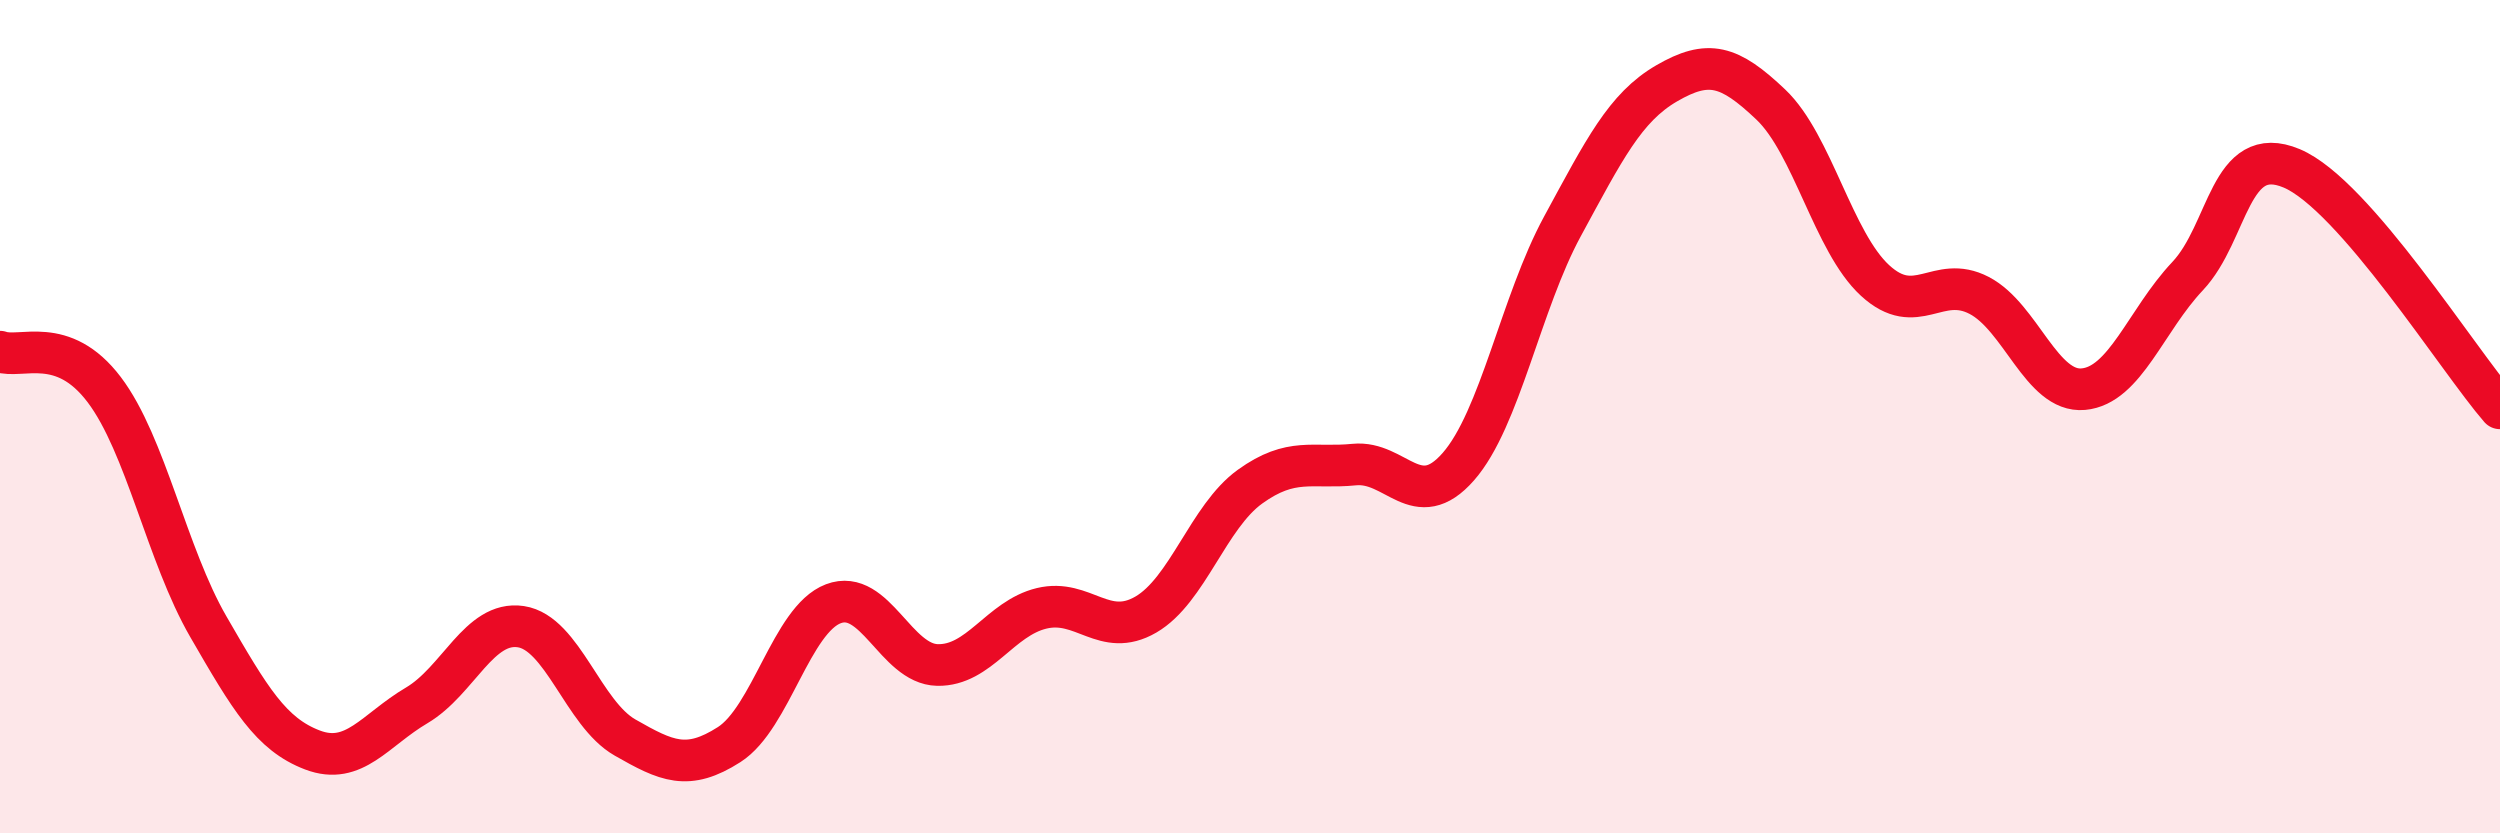 
    <svg width="60" height="20" viewBox="0 0 60 20" xmlns="http://www.w3.org/2000/svg">
      <path
        d="M 0,8.44 C 0.5,8.62 1.5,8.03 2.5,9.35 C 3.5,10.67 4,13.31 5,15.04 C 6,16.77 6.5,17.62 7.5,18 C 8.5,18.38 9,17.52 10,16.93 C 11,16.34 11.5,14.89 12.5,15.04 C 13.5,15.19 14,17.13 15,17.7 C 16,18.27 16.5,18.51 17.5,17.87 C 18.5,17.23 19,14.87 20,14.49 C 21,14.11 21.5,15.94 22.5,15.96 C 23.5,15.98 24,14.84 25,14.6 C 26,14.36 26.5,15.33 27.5,14.75 C 28.5,14.17 29,12.4 30,11.68 C 31,10.96 31.5,11.25 32.5,11.15 C 33.5,11.05 34,12.34 35,11.2 C 36,10.06 36.5,7.27 37.5,5.43 C 38.5,3.59 39,2.58 40,2 C 41,1.42 41.5,1.56 42.5,2.51 C 43.5,3.46 44,5.81 45,6.73 C 46,7.65 46.5,6.57 47.5,7.09 C 48.5,7.61 49,9.43 50,9.34 C 51,9.25 51.5,7.69 52.5,6.63 C 53.5,5.57 53.5,3.41 55,4.04 C 56.5,4.67 59,8.65 60,9.8L60 20L0 20Z"
        fill="#EB0A25"
        opacity="0.1"
        stroke-linecap="round"
        stroke-linejoin="round"
      />
      <path
        d="M 0,8.44 C 0.5,8.62 1.5,8.03 2.5,9.35 C 3.5,10.67 4,13.31 5,15.04 C 6,16.77 6.5,17.62 7.5,18 C 8.5,18.38 9,17.52 10,16.93 C 11,16.34 11.5,14.89 12.5,15.04 C 13.5,15.19 14,17.13 15,17.7 C 16,18.27 16.5,18.51 17.5,17.87 C 18.5,17.23 19,14.87 20,14.49 C 21,14.11 21.5,15.94 22.5,15.96 C 23.5,15.98 24,14.84 25,14.6 C 26,14.36 26.5,15.33 27.5,14.75 C 28.5,14.17 29,12.4 30,11.68 C 31,10.96 31.5,11.25 32.5,11.15 C 33.5,11.05 34,12.34 35,11.2 C 36,10.06 36.5,7.27 37.5,5.43 C 38.5,3.59 39,2.58 40,2 C 41,1.42 41.5,1.56 42.5,2.51 C 43.5,3.46 44,5.81 45,6.73 C 46,7.65 46.5,6.57 47.5,7.09 C 48.5,7.61 49,9.43 50,9.34 C 51,9.25 51.5,7.69 52.5,6.63 C 53.5,5.57 53.5,3.41 55,4.04 C 56.5,4.67 59,8.65 60,9.8"
        stroke="#EB0A25"
        stroke-width="1"
        fill="none"
        stroke-linecap="round"
        stroke-linejoin="round"
      />
    </svg>
  